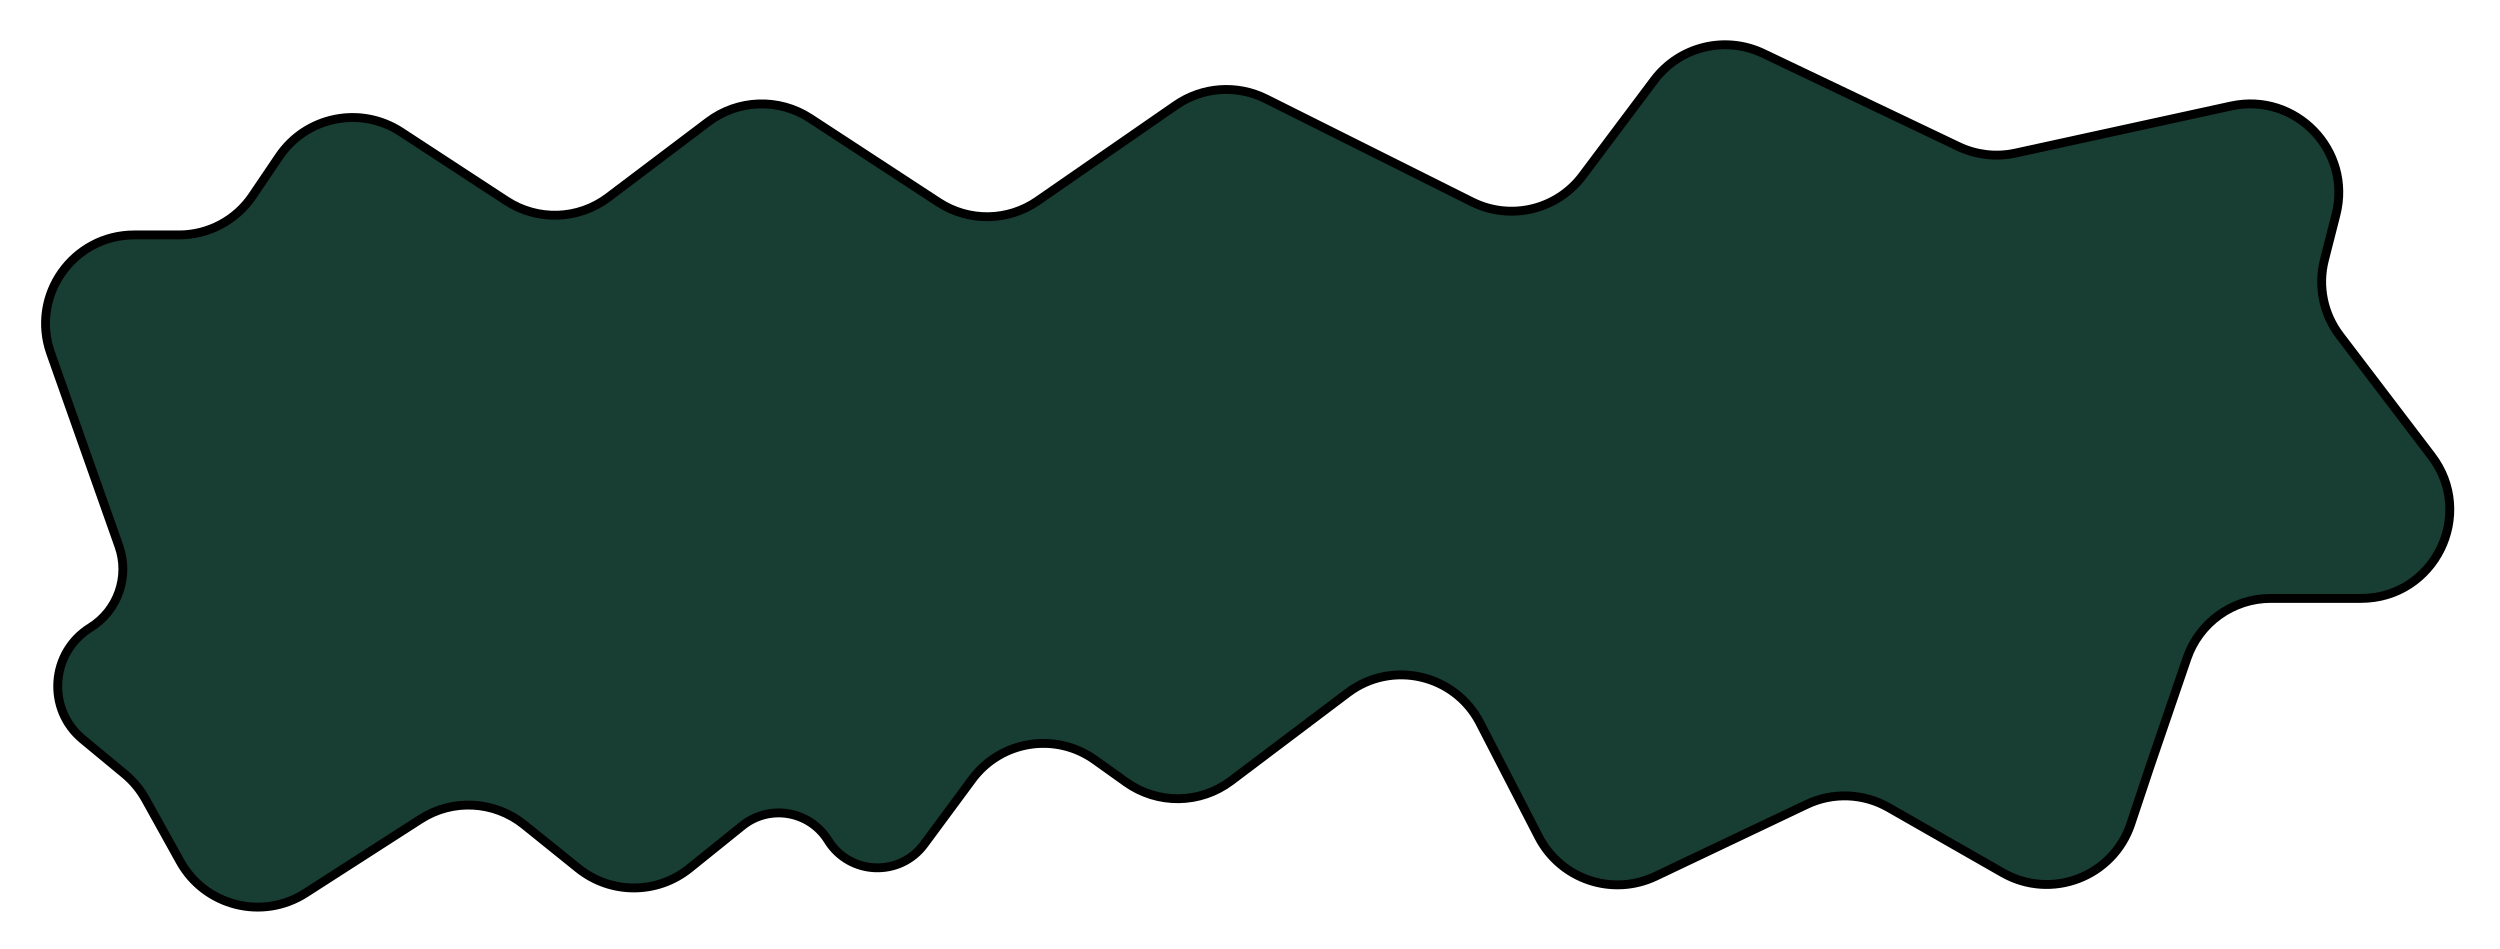 <svg width="282" height="107" viewBox="0 0 282 107" fill="none" xmlns="http://www.w3.org/2000/svg">
<g filter="url(#filter0_d_28894_132333)">
<path d="M81.773 96.947L87.731 92.147C90.796 89.678 95.331 90.45 97.407 93.794C99.848 97.728 105.489 97.956 108.241 94.233L113.652 86.912C116.897 82.522 123.064 81.545 127.506 84.719L131.026 87.233C134.581 89.772 139.373 89.71 142.861 87.079L156.027 77.146C160.977 73.412 168.097 75.036 170.938 80.546L177.563 93.394C180.036 98.191 185.87 100.16 190.744 97.843L207.781 89.743C210.738 88.338 214.194 88.468 217.036 90.092L229.909 97.448C235.388 100.579 242.362 97.915 244.357 91.928L246.5 85.5L250.686 73.263C252.07 69.218 255.873 66.5 260.148 66.5H270.321C278.594 66.5 283.289 57.026 278.278 50.443L267.927 36.845C266.078 34.416 265.44 31.276 266.193 28.318L267.499 23.196C269.336 15.988 262.942 9.369 255.675 10.956L231.347 16.269C229.177 16.743 226.912 16.481 224.908 15.525L202.891 5.025C198.593 2.975 193.444 4.241 190.587 8.051L182.507 18.823C179.608 22.69 174.358 23.929 170.035 21.768L146.796 10.148C143.53 8.515 139.634 8.792 136.632 10.87L121.033 21.67C117.688 23.985 113.273 24.044 109.868 21.817L95.388 12.35C91.856 10.04 87.254 10.197 83.887 12.741L72.613 21.259C69.246 23.803 64.644 23.96 61.112 21.65L49.239 13.887C44.668 10.898 38.544 12.13 35.484 16.654L32.474 21.103C30.614 23.853 27.511 25.5 24.192 25.5H19.143C12.241 25.5 7.414 32.327 9.716 38.834L17.414 60.602C18.632 64.046 17.288 67.873 14.185 69.799C9.671 72.601 9.235 79.005 13.328 82.392L18.049 86.299C19.008 87.093 19.81 88.058 20.415 89.147L24.321 96.178C27.126 101.227 33.612 102.856 38.47 99.733L51.434 91.399C55.056 89.071 59.762 89.322 63.115 92.023L69.227 96.947C72.889 99.897 78.111 99.897 81.773 96.947Z" fill="#183D33"/>
<path d="M81.773 96.947L87.731 92.147C90.796 89.678 95.331 90.45 97.407 93.794C99.848 97.728 105.489 97.956 108.241 94.233L113.652 86.912C116.897 82.522 123.064 81.545 127.506 84.719L131.026 87.233C134.581 89.772 139.373 89.71 142.861 87.079L156.027 77.146C160.977 73.412 168.097 75.036 170.938 80.546L177.563 93.394C180.036 98.191 185.87 100.16 190.744 97.843L207.781 89.743C210.738 88.338 214.194 88.468 217.036 90.092L229.909 97.448C235.388 100.579 242.362 97.915 244.357 91.928L246.5 85.5L250.686 73.263C252.07 69.218 255.873 66.5 260.148 66.5H270.321C278.594 66.5 283.289 57.026 278.278 50.443L267.927 36.845C266.078 34.416 265.44 31.276 266.193 28.318L267.499 23.196C269.336 15.988 262.942 9.369 255.675 10.956L231.347 16.269C229.177 16.743 226.912 16.481 224.908 15.525L202.891 5.025C198.593 2.975 193.444 4.241 190.587 8.051L182.507 18.823C179.608 22.69 174.358 23.929 170.035 21.768L146.796 10.148C143.53 8.515 139.634 8.792 136.632 10.87L121.033 21.67C117.688 23.985 113.273 24.044 109.868 21.817L95.388 12.35C91.856 10.04 87.254 10.197 83.887 12.741L72.613 21.259C69.246 23.803 64.644 23.96 61.112 21.65L49.239 13.887C44.668 10.898 38.544 12.13 35.484 16.654L32.474 21.103C30.614 23.853 27.511 25.5 24.192 25.5H19.143C12.241 25.5 7.414 32.327 9.716 38.834L17.414 60.602C18.632 64.046 17.288 67.873 14.185 69.799C9.671 72.601 9.235 79.005 13.328 82.392L18.049 86.299C19.008 87.093 19.81 88.058 20.415 89.147L24.321 96.178C27.126 101.227 33.612 102.856 38.47 99.733L51.434 91.399C55.056 89.071 59.762 89.322 63.115 92.023L69.227 96.947C72.889 99.897 78.111 99.897 81.773 96.947Z" stroke="black"/>
</g>
<defs>
<filter id="filter0_d_28894_132333" x="0.633" y="0.551" width="280.203" height="106.273" filterUnits="userSpaceOnUse" color-interpolation-filters="sRGB">
<feFlood flood-opacity="0" result="BackgroundImageFix"/>
<feColorMatrix in="SourceAlpha" type="matrix" values="0 0 0 0 0 0 0 0 0 0 0 0 0 0 0 0 0 0 127 0" result="hardAlpha"/>
<feOffset dx="-4" dy="1"/>
<feGaussianBlur stdDeviation="2"/>
<feComposite in2="hardAlpha" operator="out"/>
<feColorMatrix type="matrix" values="0 0 0 0 0 0 0 0 0 0 0 0 0 0 0 0 0 0 0.25 0"/>
<feBlend mode="normal" in2="BackgroundImageFix" result="effect1_dropShadow_28894_132333"/>
<feBlend mode="normal" in="SourceGraphic" in2="effect1_dropShadow_28894_132333" result="shape"/>
</filter>
</defs>
</svg>
